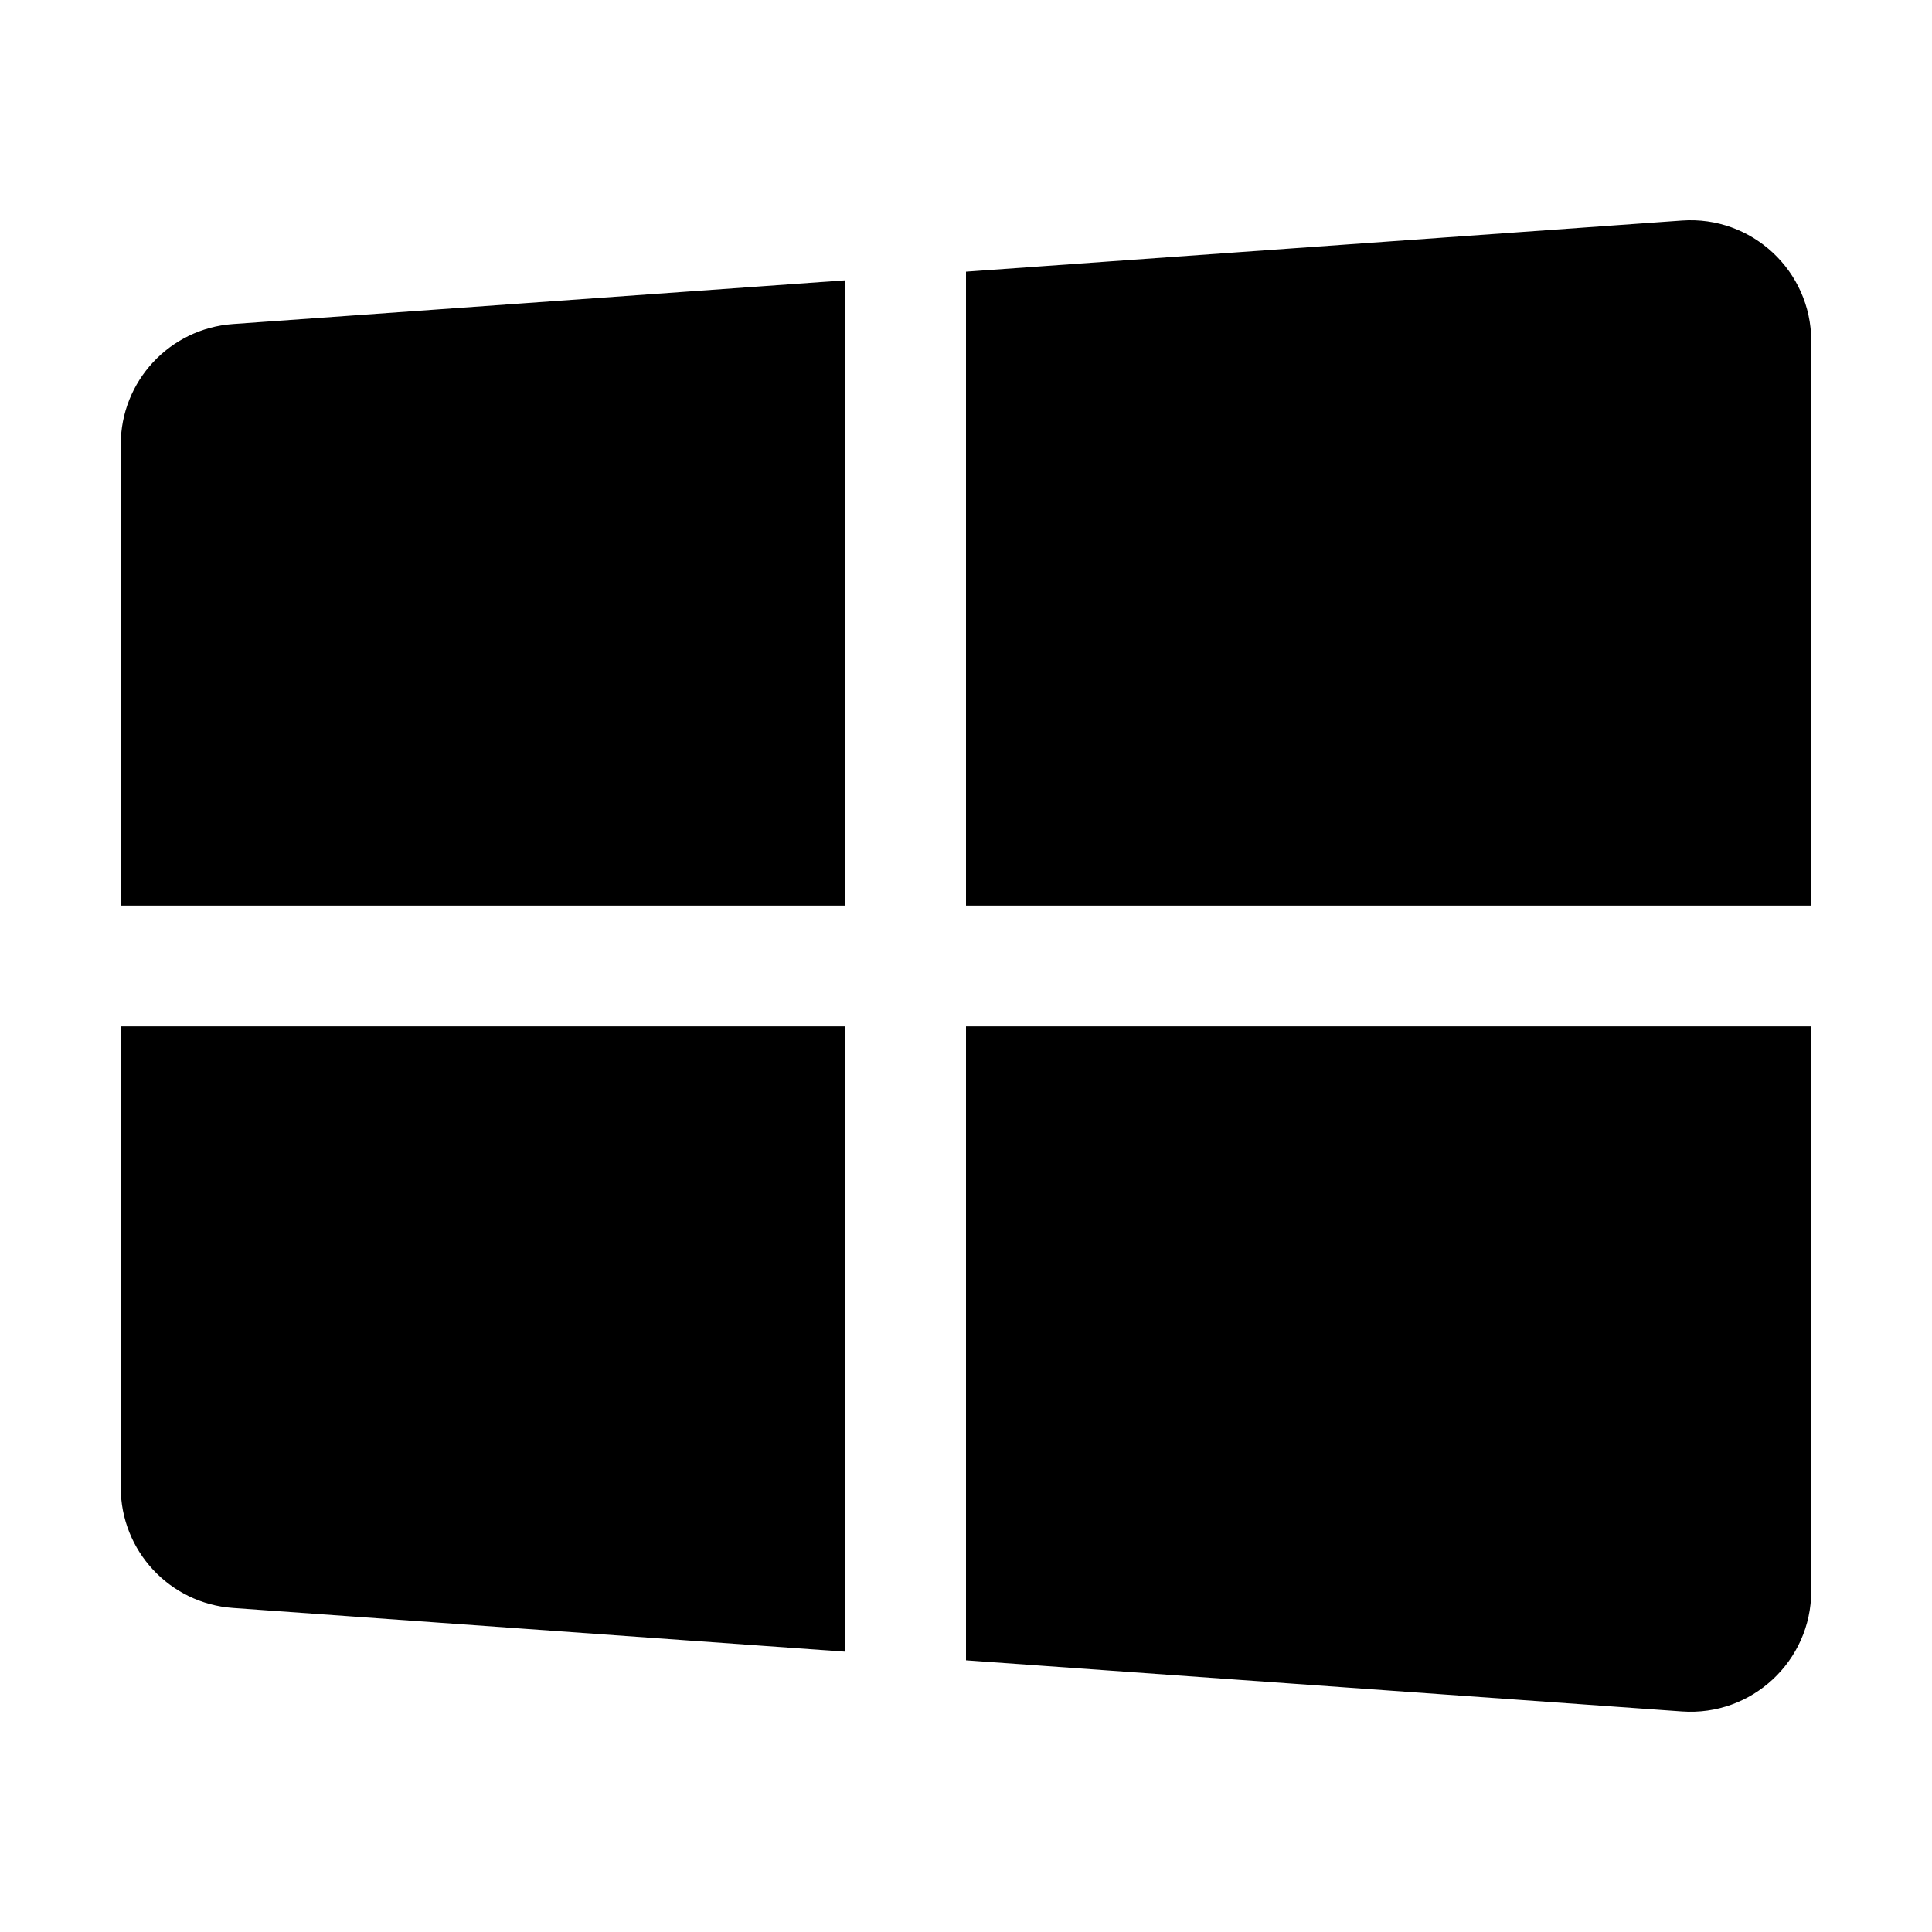 <?xml version="1.0" encoding="utf-8"?>
<!-- Generator: Adobe Illustrator 24.0.1, SVG Export Plug-In . SVG Version: 6.00 Build 0)  -->
<svg version="1.1" id="图层_2" xmlns="http://www.w3.org/2000/svg" xmlns:xlink="http://www.w3.org/1999/xlink" x="0px" y="0px"
	 width="1024px" height="1024px" viewBox="0 0 1024 1024" style="enable-background:new 0 0 1024 1024;" xml:space="preserve">
<g>
	<g>
		<path d="M891.44,116.897L512,144v336h448V180.734C960,143.593,928.488,114.251,891.44,116.897z M64,235.592V480h384V148.571
			l-324.56,23.183C89.949,174.146,64,202.015,64,235.592z M512,880l379.44,27.103c37.048,2.646,68.56-26.695,68.56-63.837V544H512
			V880z M64,788.408c0,33.577,25.949,61.445,59.44,63.837L448,875.429V544H64V788.408z"/>
	</g>
</g>
</svg>
